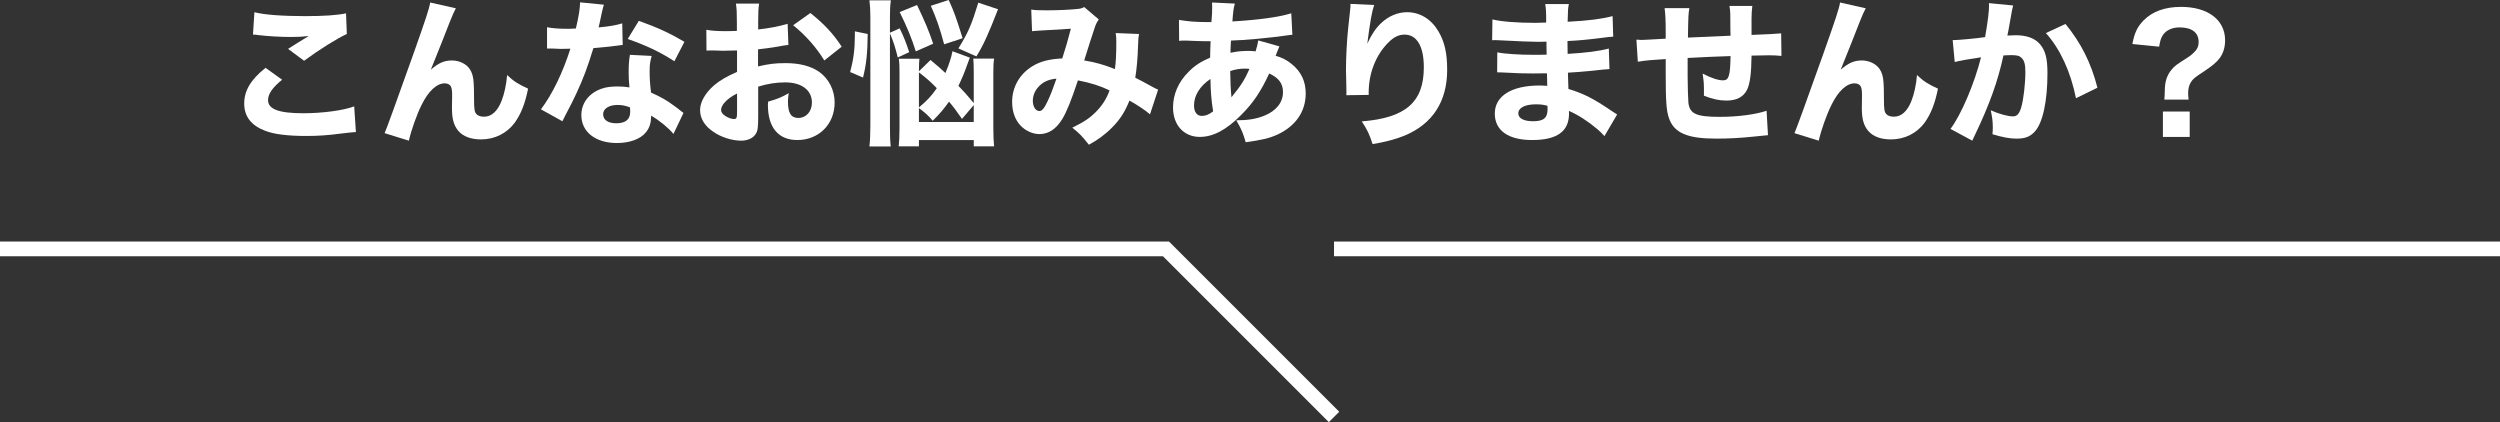 <?xml version="1.0" encoding="UTF-8"?><svg id="_レイヤー_1" xmlns="http://www.w3.org/2000/svg" width="510.68" height="86.229" viewBox="0 0 510.68 86.229"><rect x="0" y="0" width="510.68" height="86.229" fill="#333333" stroke="none"/><defs><style>.cls-1{fill:none;stroke:#fff;stroke-miterlimit:10;stroke-width:3px;}.cls-2{fill:#fff;}</style></defs><path class="cls-2" d="M57.632,16.286c-1.952,1.568-2.88,2.912-2.88,4.16,0,1.855,2.208,2.688,7.199,2.688,3.936,0,8.255-.576,10.399-1.408l.352,5.248q-.768.032-2.88.288c-2.848.384-4.896.512-7.231.512-3.84,0-6.624-.352-8.416-1.056-2.88-1.088-4.288-2.944-4.288-5.567,0-2.624,1.312-4.864,4.352-7.296l3.392,2.432ZM51.968,2.495c1.952.512,5.664.8,10.335.8,3.872,0,6.656-.191,8.383-.575l.16,4.224c-1.92.863-5.664,3.199-8.735,5.472l-3.264-2.433c1.12-.735,3.296-2.079,4.224-2.623-1.504.159-2.208.191-3.648.191-2.176,0-4.799-.16-6.624-.384-.672-.096-.704-.096-1.12-.096l.288-4.576Z"/><path class="cls-2" d="M93.12,1.695c-.48.928-.512.992-1.28,2.88q-.16.416-1.568,4l-2.271,5.663c1.568-1.376,2.751-1.888,4.319-1.888,1.472,0,2.88.672,3.616,1.728.512.736.768,1.632.832,3.04.032.608.064,1.376.064,2.88,0,2.496.096,2.943.576,3.392.288.288.832.448,1.472.448,1.504,0,2.72-1.088,3.552-3.168.576-1.439,1.024-3.487,1.152-5.344,1.408,1.312,2.144,1.792,4.288,2.784-.608,3.04-1.439,5.151-2.72,6.943-1.6,2.176-4.096,3.424-6.879,3.424-2.048,0-3.616-.576-4.607-1.696-.96-1.119-1.344-2.432-1.344-4.735,0-.192,0-1.312.032-2.368v-.319c0-.832-.064-1.248-.224-1.632-.192-.448-.672-.704-1.28-.704-1.632,0-3.328,1.567-4.704,4.352-.992,1.952-2.176,5.312-2.624,7.359l-4.959-1.536q.512-1.088,5.888-16.19c2.592-7.327,3.231-9.247,3.423-10.495l5.248,1.184Z"/><path class="cls-2" d="M123.36.959q-.128.32-.448,1.729c-.064.288-.224.992-.448,2.111q-.128.48-.192.801c2.08-.192,3.68-.448,4.832-.832l.096,4.415c-.352.032-.48.032-.992.128-1.12.16-2.432.288-4.992.513-1.248,4.031-2.016,6.111-3.488,9.279-.736,1.567-1.024,2.144-2.24,4.447q-.416.8-.608,1.216l-4.384-2.432c2.304-3.04,4.479-7.52,6.016-12.383q-.96,0-1.728.031h-.384q-.352,0-1.44-.063h-1.216v-4.352c1.152.224,2.56.319,4.48.319.192,0,.8-.031,1.408-.063.576-2.4.832-3.968.864-5.344l4.863.479ZM137.567,27.357c-.992-1.216-2.784-2.688-4.543-3.743-.032,1.504-.32,2.464-1.088,3.423-1.12,1.376-3.296,2.177-5.92,2.177-4.383,0-7.263-2.272-7.263-5.696,0-2.432,1.536-4.479,4.063-5.375.96-.353,1.952-.48,3.424-.48.928,0,1.472.064,2.336.192-.128-1.28-.16-2.176-.16-3.104,0-1.439.064-2.367.256-3.552l4.447.225c-.352,1.279-.416,1.855-.416,3.168,0,1.439.064,2.56.288,4.319,2.016.896,3.264,1.6,4.832,2.784.416.288.704.512,1.248.96q.288.224.544.416l-2.048,4.287ZM126.144,21.438c-1.76,0-2.944.769-2.944,1.889,0,1.151.992,1.855,2.688,1.855,1.92,0,2.848-.8,2.848-2.368,0-.287-.032-.896-.064-.896-.992-.352-1.632-.48-2.528-.48ZM137.758,12.511c-2.912-1.888-5.823-3.264-9.535-4.544l2.272-3.712c3.84,1.376,6.399,2.561,9.311,4.288l-2.048,3.968Z"/><path class="cls-2" d="M161.055,9.183c-.64.064-.928.097-2.272.353-1.6.256-2.464.384-3.936.544v3.487c2.24-.512,3.456-.672,5.631-.672,2.816,0,5.056.576,6.784,1.728,2.016,1.408,3.232,3.744,3.232,6.336,0,4.416-3.232,7.647-7.616,7.647-3.872,0-6.016-2.56-6.016-7.168,0-.128,0-.384.032-.672,1.984-.575,2.624-.832,4.224-1.728-.128.736-.16,1.248-.16,1.76,0,2.304.64,3.296,2.112,3.296,1.6,0,2.784-1.312,2.784-3.136,0-2.527-2.08-4.128-5.44-4.128-1.856,0-3.552.256-5.536.864v6.016c0,2.399-.096,3.071-.544,3.712-.544.832-1.664,1.312-2.944,1.312-1.855,0-4.096-.704-5.695-1.824-1.76-1.184-2.688-2.72-2.688-4.415,0-1.632,1.024-3.456,2.848-5.056,1.152-.992,2.592-1.824,4.704-2.752v-4.384c-1.6.032-2.464.064-2.88.064-.288,0-.352,0-2.016-.064h-.544c-.16,0-.448,0-.8.032l-.032-4.256c.864.192,2.335.288,4.031.288.288,0,.384,0,1.568-.032q.416,0,.64-.032v-1.6c0-2.08-.032-2.88-.192-3.968h4.736c-.16,1.12-.192,1.792-.192,3.712v1.567c1.984-.191,4.32-.64,6.016-1.151l.16,4.319ZM150.56,19.103c-1.952.96-3.264,2.304-3.264,3.359,0,.448.288.864.896,1.248.544.352,1.248.607,1.76.607.48,0,.608-.256.608-1.312v-3.903ZM168.383,12.351c-1.568-2.592-3.808-5.151-6.368-7.199l3.52-2.496c2.848,2.271,4.672,4.224,6.4,6.88l-3.552,2.815Z"/><path class="cls-2" d="M173.665,14.719c.704-2.656.96-4.704.96-7.552v-.768l2.624.544c-.032,3.871-.288,6.271-.959,8.895l-2.624-1.119ZM181.792,25.918c0,1.76.032,2.88.16,3.999h-4.352c.128-1.151.192-2.592.192-4.224V3.52c0-1.504-.064-2.368-.192-3.456h4.384c-.16,1.152-.192,1.855-.192,3.456v3.168l1.984-.896c.832,1.696,1.312,2.912,1.952,4.863l-2.336,1.088c-.576-2.271-.768-2.911-1.6-4.927v19.103ZM198.111,11.774c-.16.448-.224.544-.512,1.376-.48,1.408-1.152,3.04-1.824,4.384,1.184,1.216,1.632,1.728,3.136,3.52v-6.271c0-1.376-.032-2.208-.096-2.815h4.255c-.128.832-.16,1.6-.16,2.912v11.358c0,1.632.064,2.752.16,3.648h-4.16v-1.28h-11.199v1.28h-4.127c.096-.929.16-2.208.16-3.776v-11.199c0-1.504-.032-2.144-.128-2.911h4.192c-.064.735-.096.991-.096,2.56l2.368-2.304c1.536,1.279,2.112,1.792,3.04,2.655.704-1.632,1.248-3.296,1.44-4.447l3.552,1.312ZM187.072,10.495c-.864-2.752-1.792-4.992-3.296-8.032l3.552-1.439c1.76,3.712,2.368,5.184,3.296,7.903l-3.552,1.568ZM187.712,21.95c1.664-1.408,2.496-2.272,3.648-3.936-1.28-1.312-1.92-1.889-3.648-3.232v7.168ZM196.511,24.286c-1.248-1.792-1.728-2.433-2.656-3.521-1.088,1.536-1.792,2.368-3.328,3.904-.768-.928-1.472-1.6-2.816-2.592v2.848h11.199v-3.456l-2.4,2.816ZM192.863,9.055c-.928-3.424-1.536-5.184-2.72-7.871l3.647-1.184c1.024,2.207,1.472,3.423,2.848,7.807l-3.775,1.248ZM195.775,9.887c2.016-3.264,2.688-4.832,4.064-9.343l4.031,1.344c-1.952,5.023-2.943,7.231-4.416,9.631l-3.68-1.632Z"/><path class="cls-2" d="M210.656,1.951c.672.128,1.504.16,3.264.16,2.016,0,4.928-.128,6.271-.288.608-.063.864-.16,1.28-.384l2.976,2.527c-.288.416-.512.801-.736,1.408-.256.736-1.696,5.12-2.24,6.976,2.368.384,4,.864,6.272,1.76.192-1.376.288-2.88.288-5.6,0-.768-.032-1.12-.128-1.76l4.768.192c-.128.672-.16.991-.192,2.239-.096,2.816-.256,4.672-.576,6.688.736.384,2.432,1.248,3.359,1.792.736.384.864.48,1.312.64l-1.664,5.056c-.896-.8-2.496-1.855-4.192-2.815-.928,2.304-1.92,3.872-3.584,5.536-1.344,1.375-2.943,2.527-4.704,3.487-1.504-1.888-1.952-2.336-3.392-3.487,2.368-1.152,3.52-1.92,4.8-3.2,1.28-1.28,2.176-2.656,2.815-4.416-1.919-.928-3.839-1.535-6.463-2.048-1.376,4.128-2.272,6.368-3.2,7.903-1.248,2.048-2.816,3.072-4.64,3.072-1.376,0-2.816-.64-3.84-1.696-1.152-1.184-1.76-2.88-1.76-4.863,0-3.008,1.472-5.632,4.064-7.264,1.664-1.023,3.456-1.504,6.175-1.632.64-1.952,1.248-4.063,1.76-6.079-.832.096-2.784.191-5.759.352-.512.032-1.248.064-2.176.16l-.16-4.416ZM212.032,17.854c-.704.8-1.056,1.76-1.056,2.752,0,1.184.576,2.079,1.344,2.079.512,0,.992-.544,1.632-1.92.576-1.151,1.216-2.848,1.855-4.703-1.696.16-2.848.704-3.775,1.792Z"/><path class="cls-2" d="M240.833,4.063c1.888.319,3.392.447,5.919.447h.704q.032-.479.128-1.663c.032-.544.032-.608.032-1.504,0-.48,0-.513-.032-.832l4.671.224c-.256.832-.352,1.504-.512,3.647,5.343-.319,9.375-.863,12.03-1.663l.225,4.383c-.48.032-.64.064-1.344.16-3.328.48-8.447.96-11.199,1.024q0,.416-.064,1.184c-.032.384-.032.704-.032,1.312,1.536-.32,2.336-.385,4-.385.32,0,.608.032,1.12.097.32-1.024.448-1.536.544-2.24l4.319,1.216q-.096.225-.416,1.024-.224.64-.352.896c1.312.384,2.24.832,3.296,1.696,1.92,1.567,2.848,3.52,2.848,6.016,0,3.68-2.048,6.655-5.76,8.383-1.6.736-3.392,1.152-6.495,1.568-.512-1.792-.832-2.592-1.92-4.479,2.432,0,4.063-.288,5.695-.929,2.464-.991,3.84-2.72,3.84-4.831,0-1.76-.864-2.912-2.815-3.808-1.696,3.68-3.264,6.016-5.728,8.479-3.007,3.04-5.728,4.48-8.447,4.48-3.264,0-5.472-2.433-5.472-6.016,0-2.688,1.12-5.248,3.2-7.296,1.248-1.279,2.463-2.048,4.383-2.88,0-.896.032-2.016.096-3.359h-.896c-.608,0-.832,0-2.56-.064-.416-.031-.928-.031-1.536-.063h-.576c-.192,0-.448,0-.864.063l-.032-4.287ZM243.905,21.534c0,1.344.576,2.144,1.6,2.144.768,0,1.472-.288,2.304-.928-.384-2.336-.512-4.224-.544-6.624-2.144,1.44-3.359,3.36-3.359,5.408ZM251.552,19.87c1.952-2.399,2.72-3.616,3.68-5.792q-.32-.063-.896-.063c-1.056,0-2.112.16-3.04.512.032,2.432.096,3.68.256,5.344Z"/><path class="cls-2" d="M280.704,1.023c-.48,1.439-.769,3.04-1.408,7.903.96-2.016,1.729-3.168,2.848-4.224,1.536-1.439,3.392-2.208,5.28-2.208,2.655,0,4.959,1.408,6.463,4,1.216,2.111,1.729,4.384,1.729,7.775,0,6.432-2.944,11.007-8.64,13.407-1.76.735-4.032,1.344-6.592,1.76-.672-2.08-1.12-2.976-2.208-4.64,8.96-.704,12.672-3.936,12.672-11.039,0-4.288-1.408-6.688-3.937-6.688-1.151,0-2.144.479-3.199,1.504-2.624,2.56-4.128,6.304-4.128,10.335v.479l-4.575.064c.031-.224.031-.384.031-.512s0-.128-.031-1.824c-.032-1.151-.064-2.111-.064-2.783,0-2.721.192-6.24.448-8.544.224-2.016.352-3.296.416-3.872.063-.575.063-.607.063-1.119l4.832.224Z"/><path class="cls-2" d="M327.743,27.806c-.641-.704-.8-.864-1.504-1.472-1.824-1.536-3.936-2.912-5.76-3.68.032.224.032.416.032.512,0,3.68-2.433,5.439-7.552,5.439-4.863,0-7.615-1.952-7.615-5.407,0-3.584,3.424-5.728,9.119-5.728.544,0,.928.031,1.6.063l-.063-2.56c-.896,0-2.145.032-2.816.032-2.079,0-3.167-.032-6.079-.192-.448-.032-.736-.032-1.28-.032l.032-4.096c1.408.32,4.447.512,7.424.512.672,0,1.792,0,2.655-.031l-.032-1.856v-.8c-.831.032-1.216.032-1.695.032-1.216,0-3.936-.096-8.096-.32-.384-.031-.672-.031-.8-.031-.096,0-.288,0-.512.031l.063-4.256c1.76.448,5.056.704,8.768.704.384,0,1.376-.031,2.208-.063,0-2.4-.032-2.656-.192-3.776h4.832c-.192.896-.192,1.152-.256,3.616,4.319-.224,6.976-.576,9.184-1.152l.128,4.192q-.769.031-2.656.288c-2.496.319-4.512.512-6.688.607.032,1.248.032,2.112.032,2.624,3.775-.224,6.335-.544,8.415-1.088l.128,4.191q-.256,0-.672.064c-.063,0-.256.031-.544.031q-.448.064-2.368.257c-1.535.159-3.615.319-4.896.384.032,1.728.097,2.848.097,3.327,3.008.896,5.215,2.017,8.767,4.448.513.352.704.479,1.185.768l-2.592,4.416ZM313.759,21.31c-2.239,0-3.615.704-3.615,1.856,0,.992,1.119,1.6,3.008,1.6,2.176,0,2.976-.672,2.976-2.527,0-.256-.032-.641-.032-.641-.928-.224-1.439-.288-2.336-.288Z"/><path class="cls-2" d="M345.088,1.663c-.192,1.185-.224,1.473-.288,6.016q4.128-.191,8.703-.384c0-.607-.031-1.056-.031-1.184,0-3.552,0-3.616-.192-4.896h4.672c-.096.672-.16,1.663-.16,2.464v3.455q4.991-.191,6.048-.319l.063,4.607c-1.12-.096-1.472-.128-2.592-.128-.576,0-.768,0-3.52.063-.032,3.584-.32,5.792-.928,7.008-.769,1.472-2.144,2.176-4.191,2.176-1.504,0-2.816-.288-4.608-.992v-1.407c0-1.088-.063-1.824-.256-3.104,1.728.896,3.168,1.376,4.16,1.376,1.184,0,1.472-.896,1.535-4.959-3.008.096-5.919.224-8.767.384v3.808c0,1.855.096,4.64.159,5.376.288,2.239,1.633,2.848,6.4,2.848,3.68,0,7.327-.48,9.567-1.248l.287,4.991q-1.216.097-2.911.288c-2.656.288-5.184.416-7.615.416-5.952,0-8.64-1.151-9.695-4.159-.544-1.536-.673-3.488-.673-9.439v-2.656c-2.72.16-4.159.288-5.695.544l-.288-4.512c.48.032.8.064,1.024.064.416,0,2.048-.097,4.959-.256v-1.345c0-2.527-.063-3.647-.224-4.896h5.056Z"/><path class="cls-2" d="M381.12,1.695c-.48.928-.513.992-1.28,2.88q-.16.416-1.568,4l-2.271,5.663c1.568-1.376,2.752-1.888,4.319-1.888,1.473,0,2.88.672,3.616,1.728.512.736.768,1.632.832,3.04.032.608.063,1.376.063,2.88,0,2.496.097,2.943.576,3.392.288.288.832.448,1.472.448,1.504,0,2.72-1.088,3.552-3.168.576-1.439,1.024-3.487,1.152-5.344,1.408,1.312,2.144,1.792,4.287,2.784-.607,3.04-1.439,5.151-2.72,6.943-1.6,2.176-4.096,3.424-6.879,3.424-2.048,0-3.616-.576-4.607-1.696-.96-1.119-1.345-2.432-1.345-4.735,0-.192,0-1.312.032-2.368v-.319c0-.832-.063-1.248-.224-1.632-.192-.448-.672-.704-1.28-.704-1.632,0-3.327,1.567-4.703,4.352-.992,1.952-2.176,5.312-2.624,7.359l-4.96-1.536q.512-1.088,5.888-16.19c2.592-7.327,3.231-9.247,3.424-10.495l5.248,1.184Z"/><path class="cls-2" d="M398.881,8.191h.191c.96,0,4.8-.353,6.432-.608.576-3.359.8-5.248.8-6.464,0-.128,0-.288-.031-.479l4.959.479c-.096.32-.159.576-.224.929-.032.096-.288,1.503-.736,4.127q-.128.672-.224,1.088c.768-.031,1.216-.063,1.696-.063,2.271,0,3.936.607,4.991,1.855,1.088,1.312,1.504,2.88,1.504,5.888,0,5.728-.96,10.176-2.592,11.936-.96,1.056-1.983,1.439-3.744,1.439-1.375,0-2.72-.256-4.896-.896.064-.704.064-.992.064-1.44,0-1.12-.096-1.952-.416-3.455,1.632.735,3.487,1.247,4.544,1.247.8,0,1.279-.512,1.663-1.791.48-1.536.864-4.864.864-7.296,0-1.536-.224-2.368-.8-2.88-.416-.416-.928-.544-2.08-.544-.544,0-.896.032-1.6.064-1.12,5.247-2.88,10.11-5.855,16.318-.288.608-.32.672-.512,1.088l-4.448-2.399c2.176-2.88,4.896-9.279,6.239-14.623-2.271.319-4.447.704-5.375.96l-.416-4.479ZM421.919,4.896c3.168,3.871,5.216,7.903,6.527,13.022l-4.384,2.145c-1.088-5.408-3.199-10.016-6.144-13.312l4-1.855Z"/><path class="cls-2" d="M442.112,20.35c.063-.672.063-.735.096-1.76,0-1.855.416-3.199,1.376-4.352.672-.8.896-.96,3.104-2.367.736-.448,1.408-1.024,1.824-1.536.416-.48.607-1.024.607-1.76,0-1.92-1.376-2.976-3.903-2.976-1.504,0-2.752.575-3.424,1.6-.384.607-.544,1.151-.736,2.336l-5.472-.544c.448-2.336,1.024-3.521,2.304-4.832,1.792-1.824,4.384-2.752,7.647-2.752,5.472,0,8.992,2.656,8.992,6.815,0,1.44-.385,2.72-1.152,3.712-.64.832-1.567,1.6-3.359,2.784-1.601,1.023-2.08,1.439-2.464,2.048-.384.607-.576,1.344-.576,2.271,0,.352.032.736.096,1.312h-4.959ZM447.296,22.782v5.184h-5.472v-5.184h5.472Z"/><polyline class="cls-1" points="0 50.843 238.177 50.843 272.503 85.169"/><line class="cls-1" x1="272.503" y1="50.843" x2="510.68" y2="50.843"/></svg>